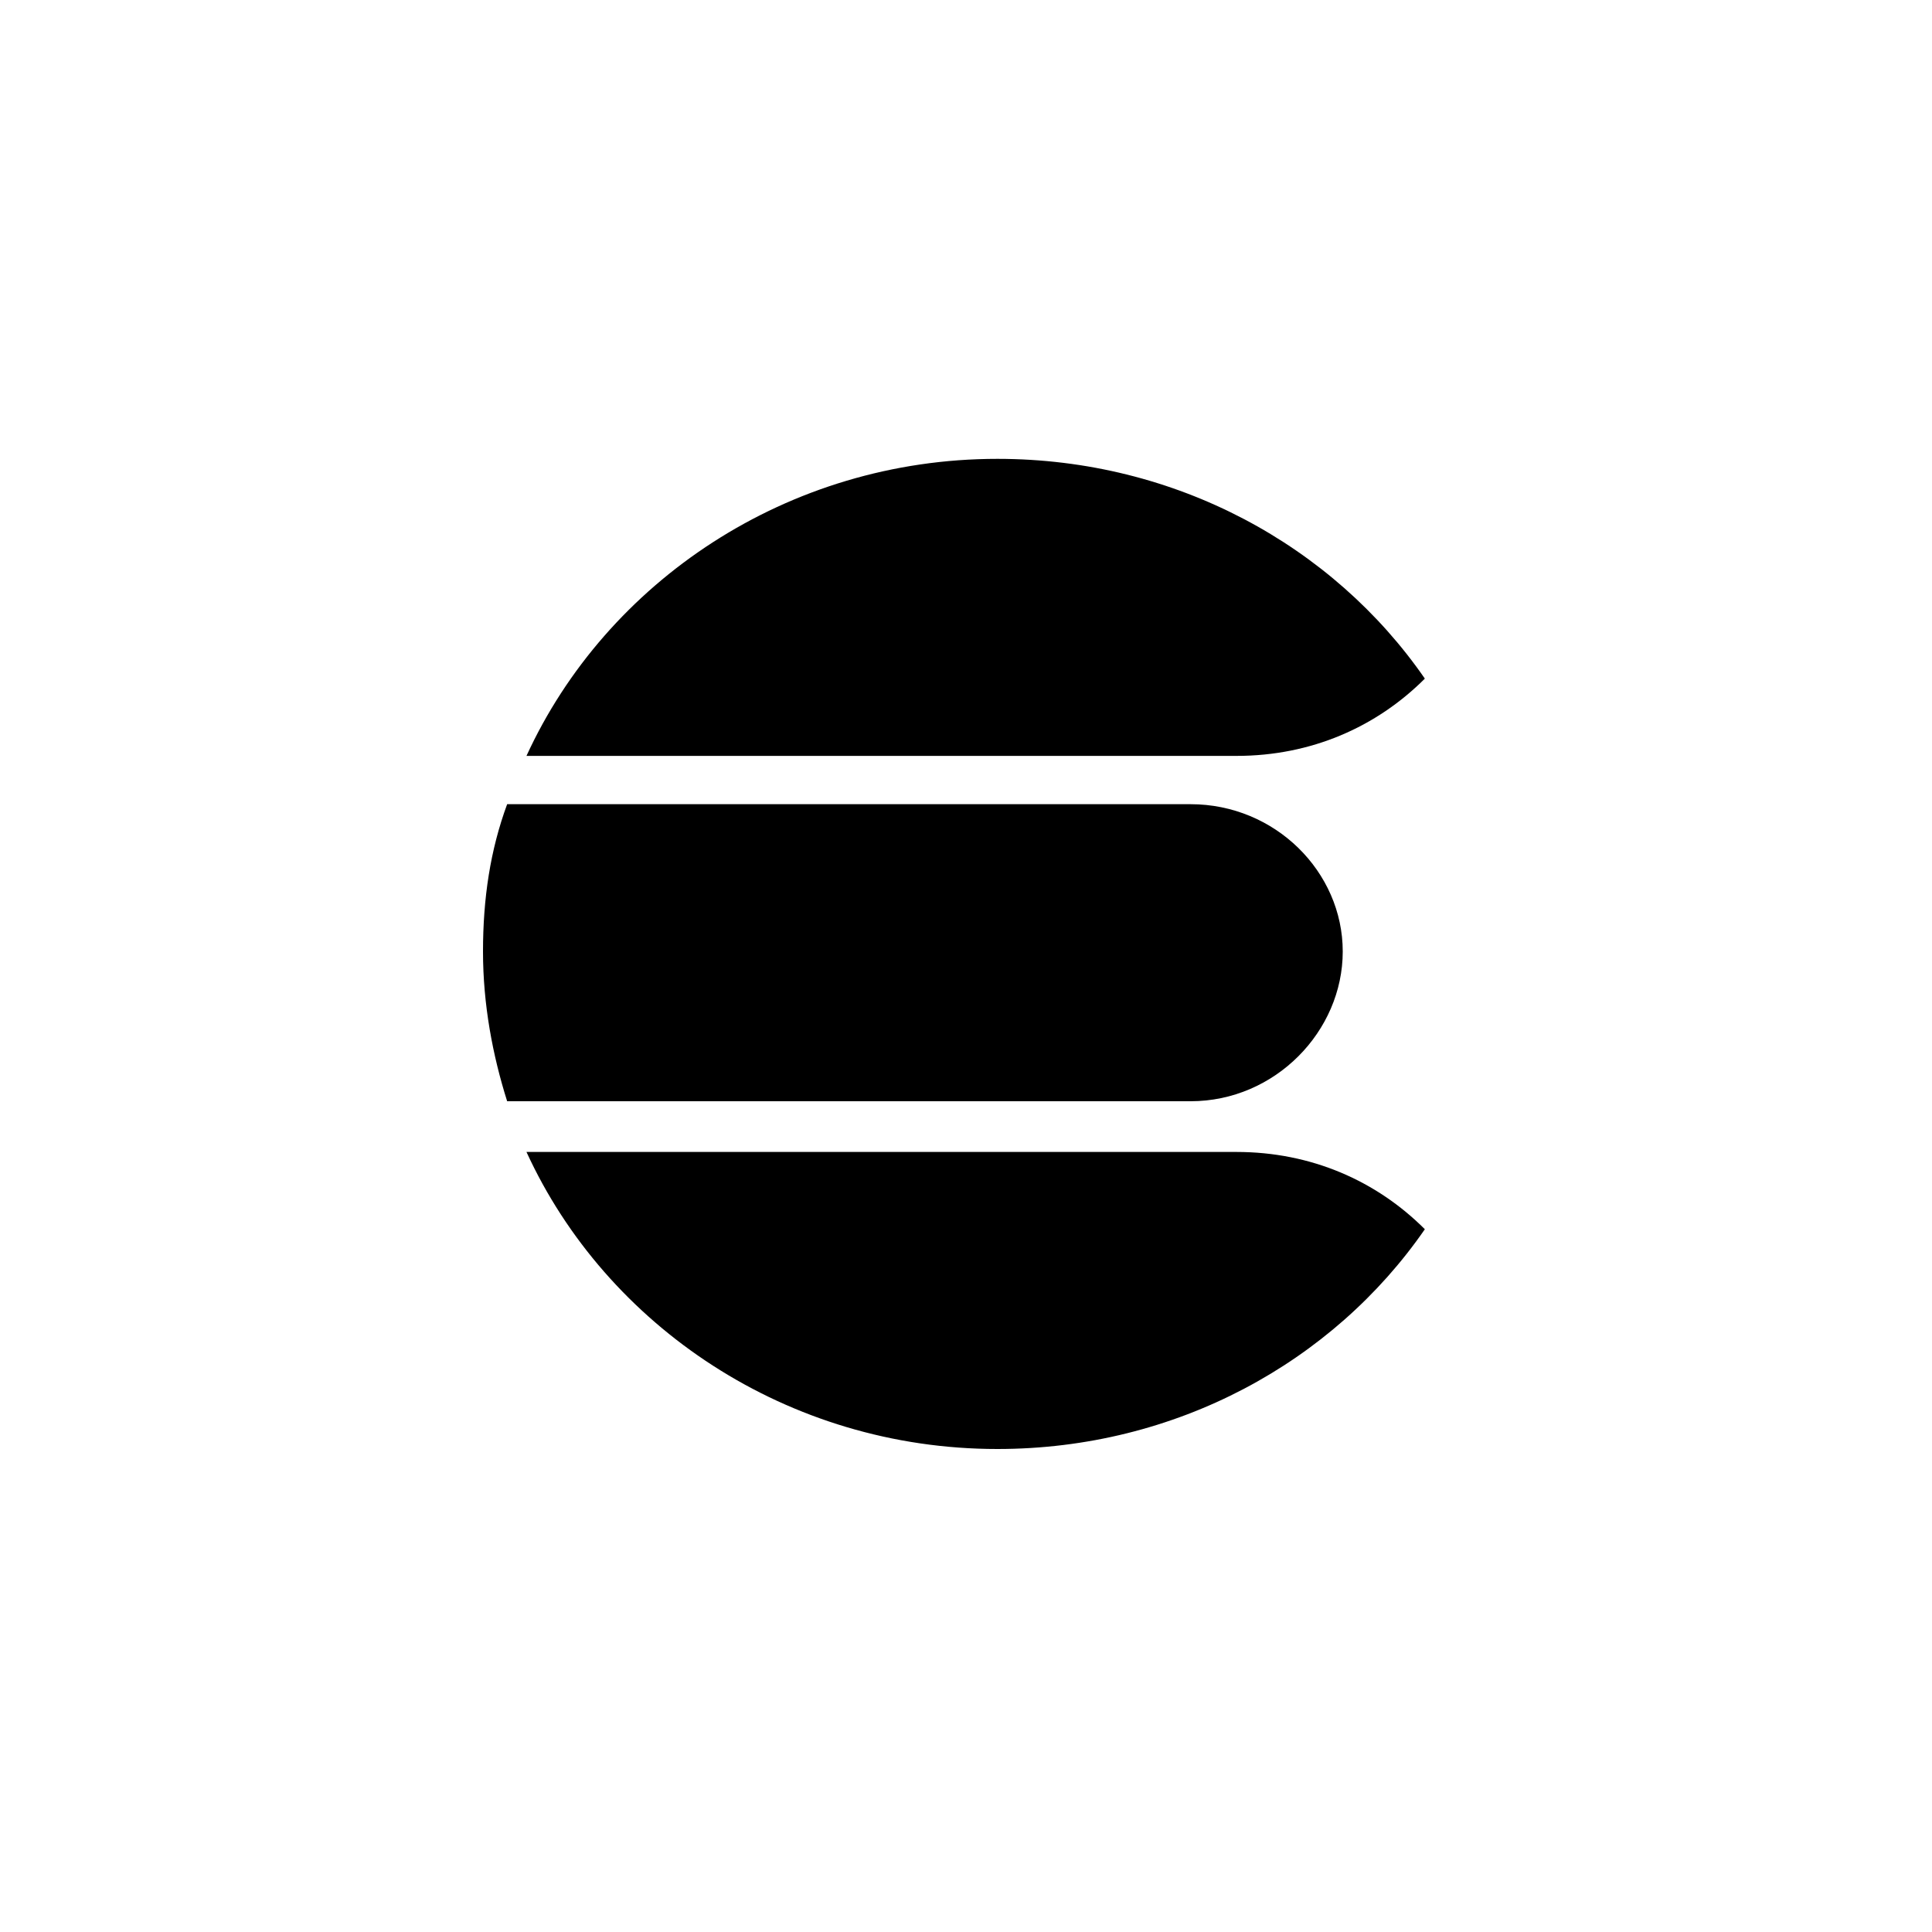 <?xml version="1.0" encoding="utf-8"?>
<!-- Generator: Adobe Illustrator 25.1.0, SVG Export Plug-In . SVG Version: 6.00 Build 0)  -->
<svg version="1.1" id="Layer_1" xmlns="http://www.w3.org/2000/svg" xmlns:xlink="http://www.w3.org/1999/xlink" x="0px" y="0px"
	 viewBox="0 0 80 80" style="enable-background:new 0 0 80 80;" xml:space="preserve">
<style type="text/css">
	.st0{fill:#FFFFFF;}
</style>
<path className="st0" d="M49.3,45.6H21c-0.6-1.9-1-4-1-6.2s0.3-4.2,1-6.1h28.3c3.5,0,6.3,2.8,6.3,6.1S52.8,45.6,49.3,45.6z M59,28.1
	C55.2,22.6,48.7,19,41.3,19c-8.7,0-16.2,5.1-19.5,12.3h29.4C54.3,31.3,57,30.1,59,28.1z M21.8,47.7C25.1,54.9,32.6,60,41.3,60
	c7.4,0,13.9-3.6,17.7-9.1c-2-2-4.7-3.2-7.8-3.2H21.8z"/>
</svg>
